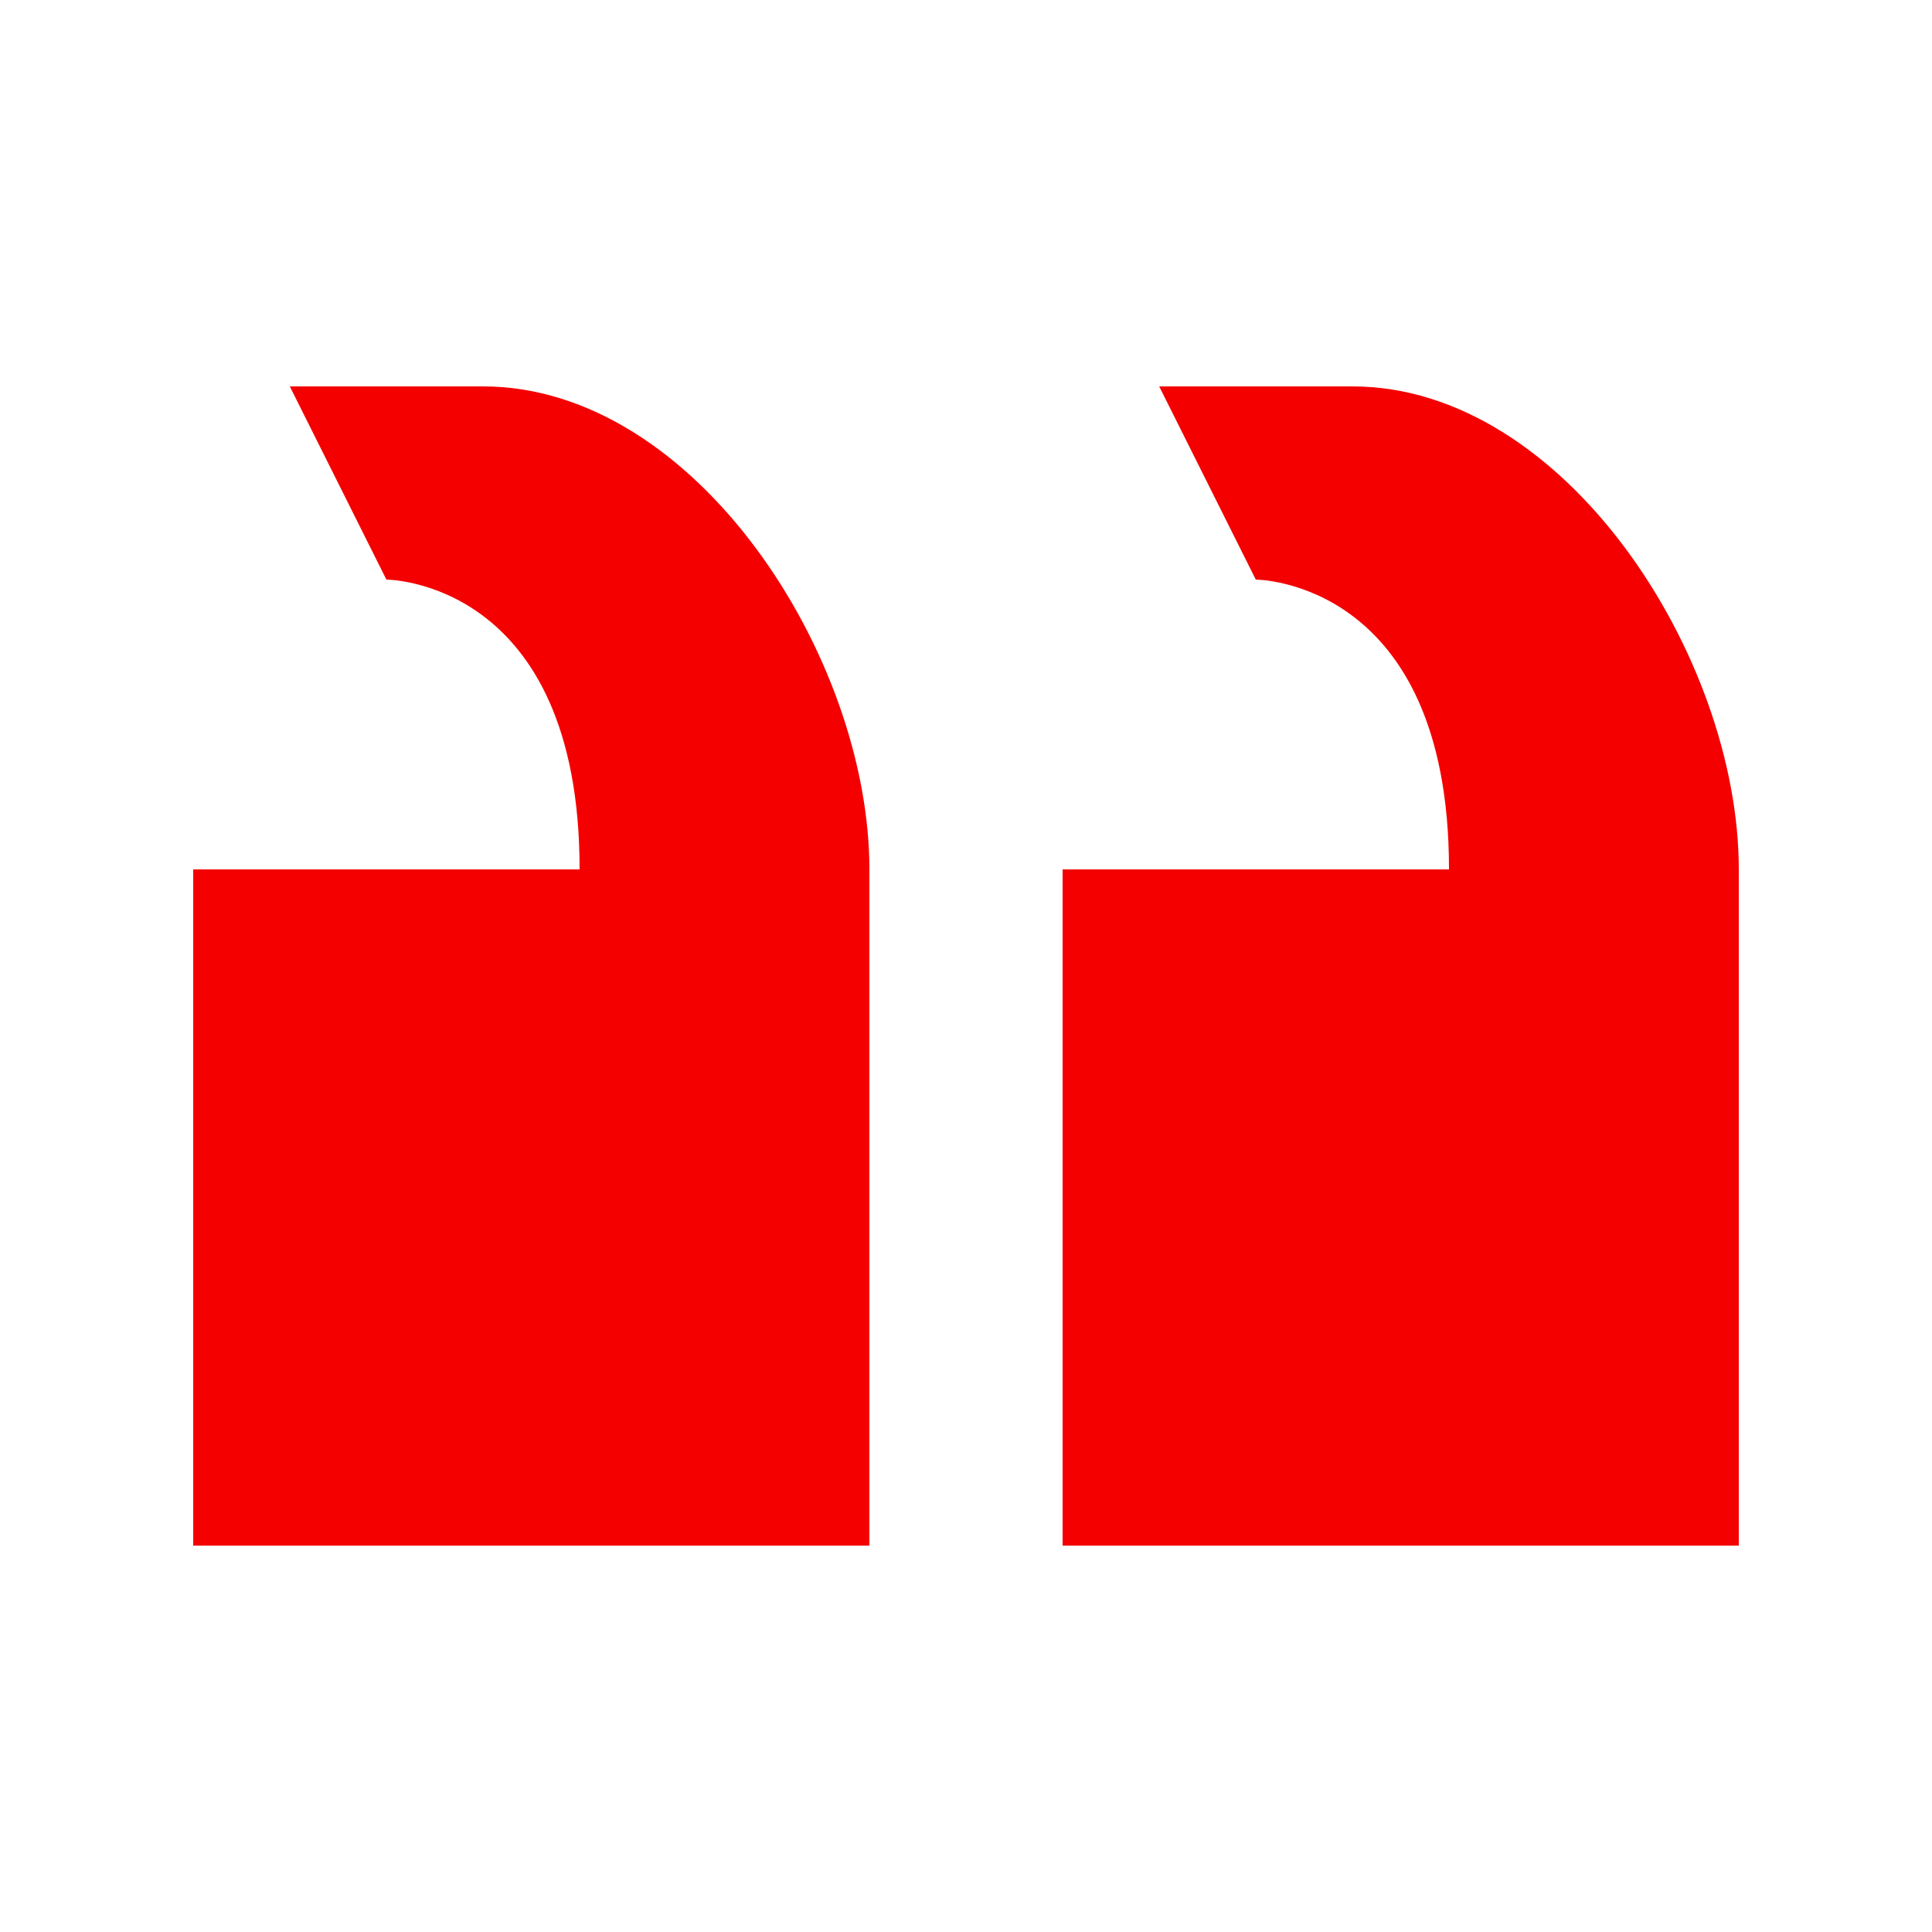 <svg width="40" height="40" viewBox="0 0 40 40" fill="none" xmlns="http://www.w3.org/2000/svg">
<g id="ooui:quotes-rtl">
<g id="Group 214">
<path id="Vector" d="M22 18V32H36V18C36 13.6 32.4 8 28 8H24L26 12C26 12 30 12 30 18H22ZM4 18V32H18V18C18 13.6 14.4 8 10 8H6L8 12C8 12 12 12 12 18H4Z" fill="#F40000"/>
</g>
</g>
</svg>
